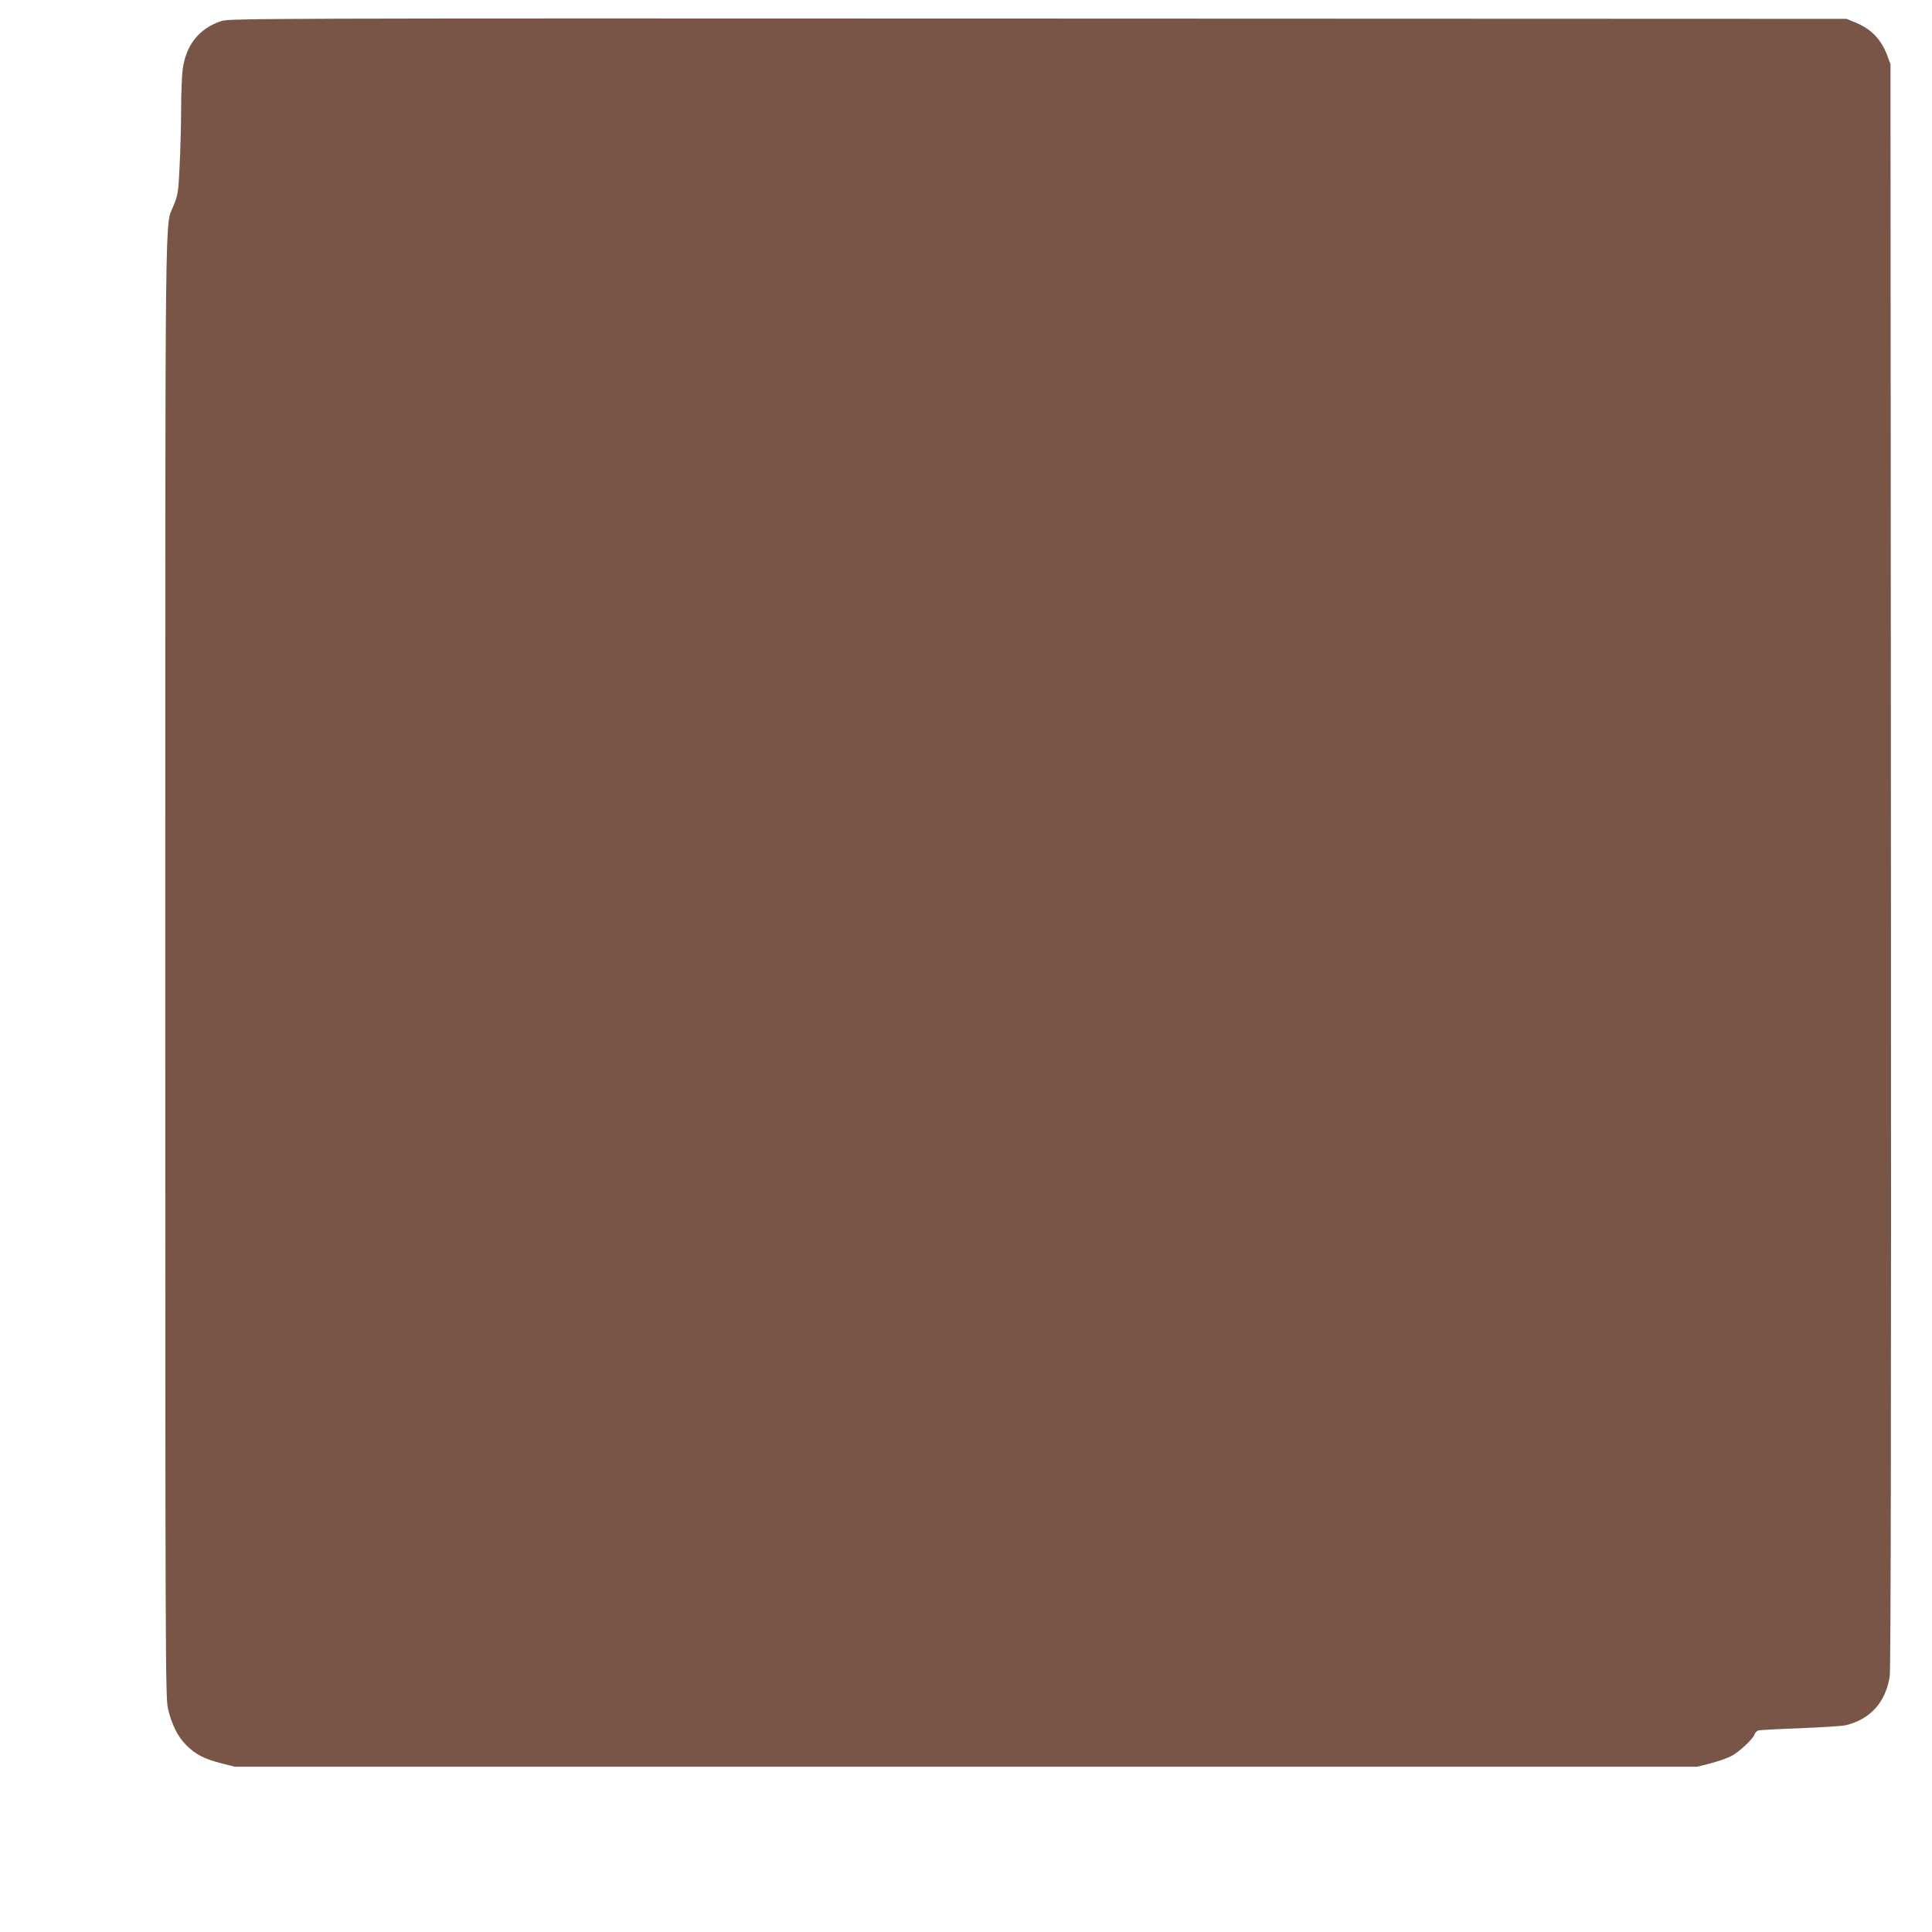 <?xml version="1.0" standalone="no"?>
<!DOCTYPE svg PUBLIC "-//W3C//DTD SVG 20010904//EN"
 "http://www.w3.org/TR/2001/REC-SVG-20010904/DTD/svg10.dtd">
<svg version="1.0" xmlns="http://www.w3.org/2000/svg"
 width="1280pt" height="1280pt" viewBox="0 0 1280 1280"
 preserveAspectRatio="xMidYMid meet">
<g transform="translate(0,1280) scale(0.1,-0.1)"
fill="#795548" stroke="none">
<path d="M1468 12661 c-148 -48 -236 -158 -258 -322 -5 -41 -10 -159 -10 -264
0 -104 -5 -273 -10 -375 -8 -171 -11 -191 -39 -260 -60 -152 -56 219 -56
-5045 0 -4598 1 -4844 18 -4915 24 -105 65 -187 122 -243 59 -60 120 -91 233
-120 l87 -22 4845 0 4845 0 87 22 c49 13 110 34 137 48 52 26 146 114 156 145
3 10 13 21 23 25 9 3 134 10 277 15 143 6 280 14 304 20 162 39 265 153 291
325 7 49 10 1652 8 5375 l-3 5305 -22 59 c-41 106 -104 172 -206 215 l-62 26
-5355 2 c-5147 2 -5357 1 -5412 -16z"/>
</g>
</svg>
